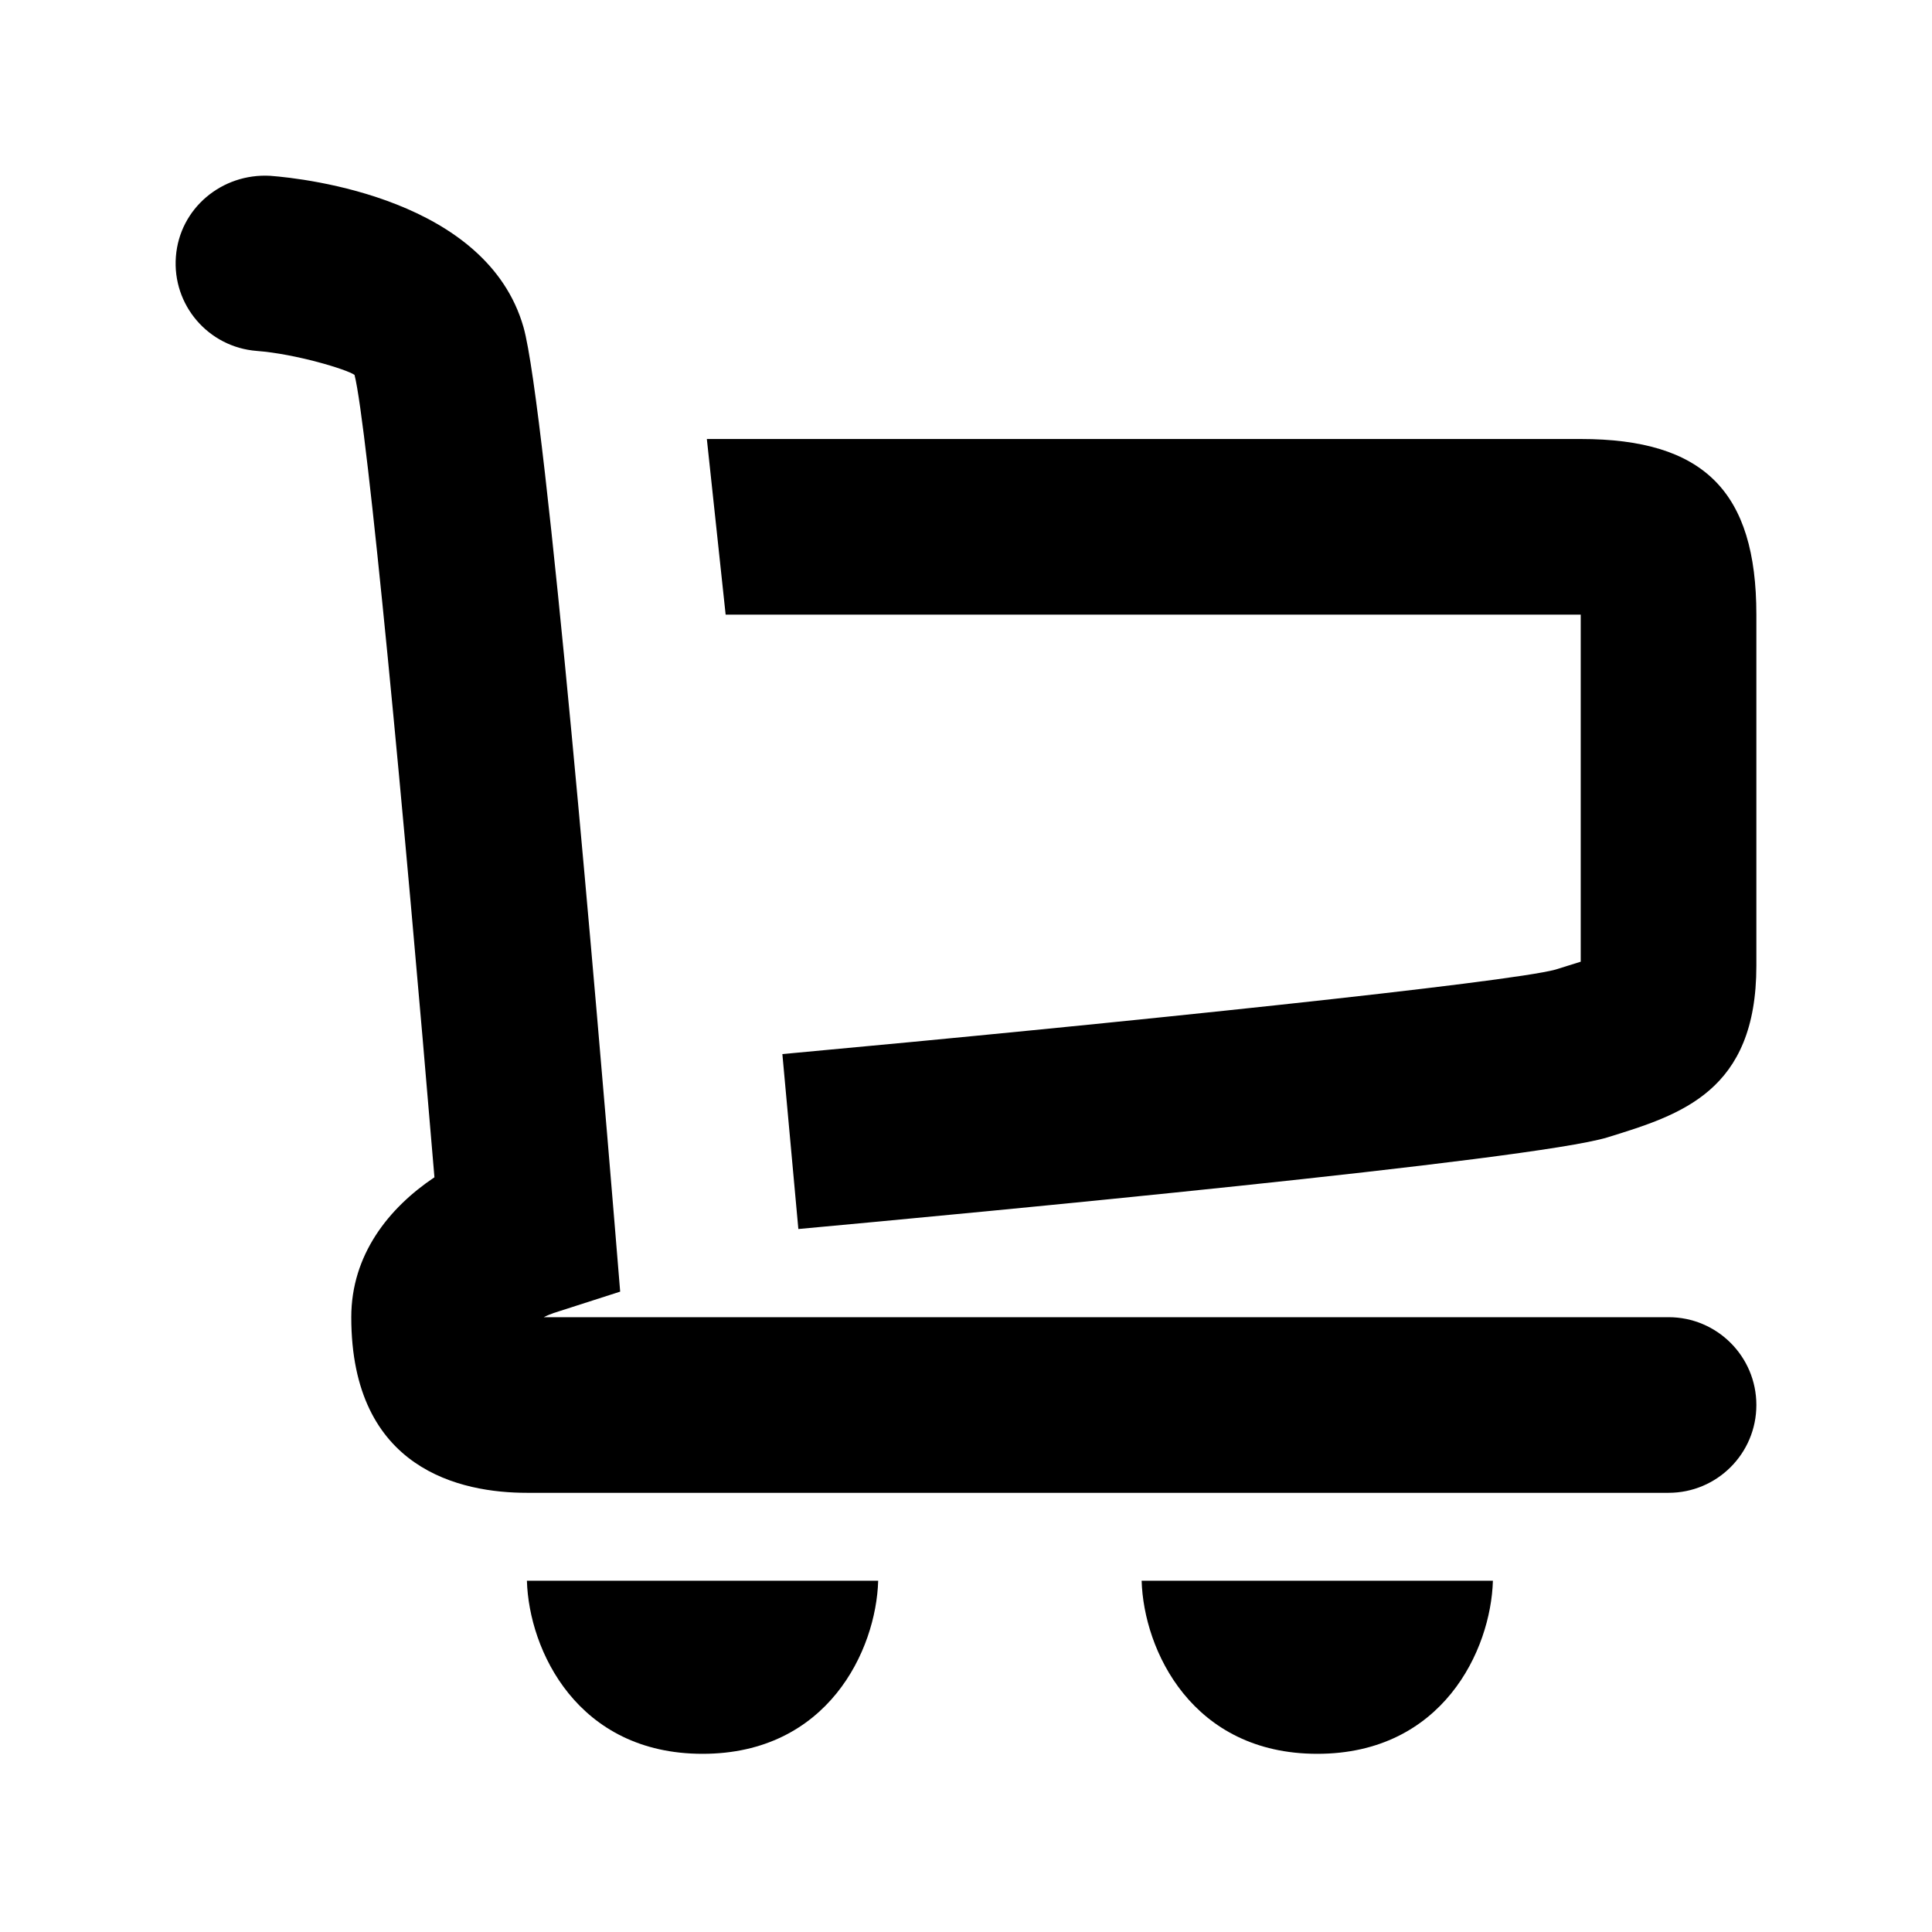 <svg width="22" height="22" viewBox="0 0 22 22" fill="none" xmlns="http://www.w3.org/2000/svg">
<path fill-rule="evenodd" clip-rule="evenodd" d="M6.192 14.999H19C19.552 14.999 20 15.446 20 15.999C20 16.552 19.552 16.999 19 16.999H6C5.253 16.999 4 16.739 4 14.999C4 14.288 4.427 13.754 4.947 13.406C4.601 9.263 4.18 4.821 4.037 4.269C3.95 4.207 3.37 4.03 2.923 3.996C2.372 3.953 1.96 3.473 2.003 2.922C2.045 2.371 2.528 1.971 3.077 2.002C3.486 2.033 5.544 2.266 5.961 3.725C6.216 4.614 6.818 11.751 6.997 13.917L7.062 14.708L6.306 14.951C6.271 14.963 6.231 14.979 6.192 14.999ZM8.049 4.999H18C19.402 4.999 20 5.597 20 6.999V10.999C20 12.428 19.141 12.693 18.309 12.95L18.306 12.951C17.458 13.212 11.039 13.816 9.091 13.995L8.909 12.003C12.819 11.644 17.181 11.186 17.712 11.041C17.81 11.011 17.913 10.979 18 10.951V6.999H8.263L8.049 4.999ZM8 18H6.998H6C6.023 18.792 6.575 19.971 8 19.971C9.425 19.971 9.977 18.792 10 18H9.002H8ZM13.998 18H15H16.002H17C16.977 18.792 16.425 19.971 15 19.971C13.575 19.971 13.023 18.792 13 18H13.998Z" fill="black"/>
</svg>
